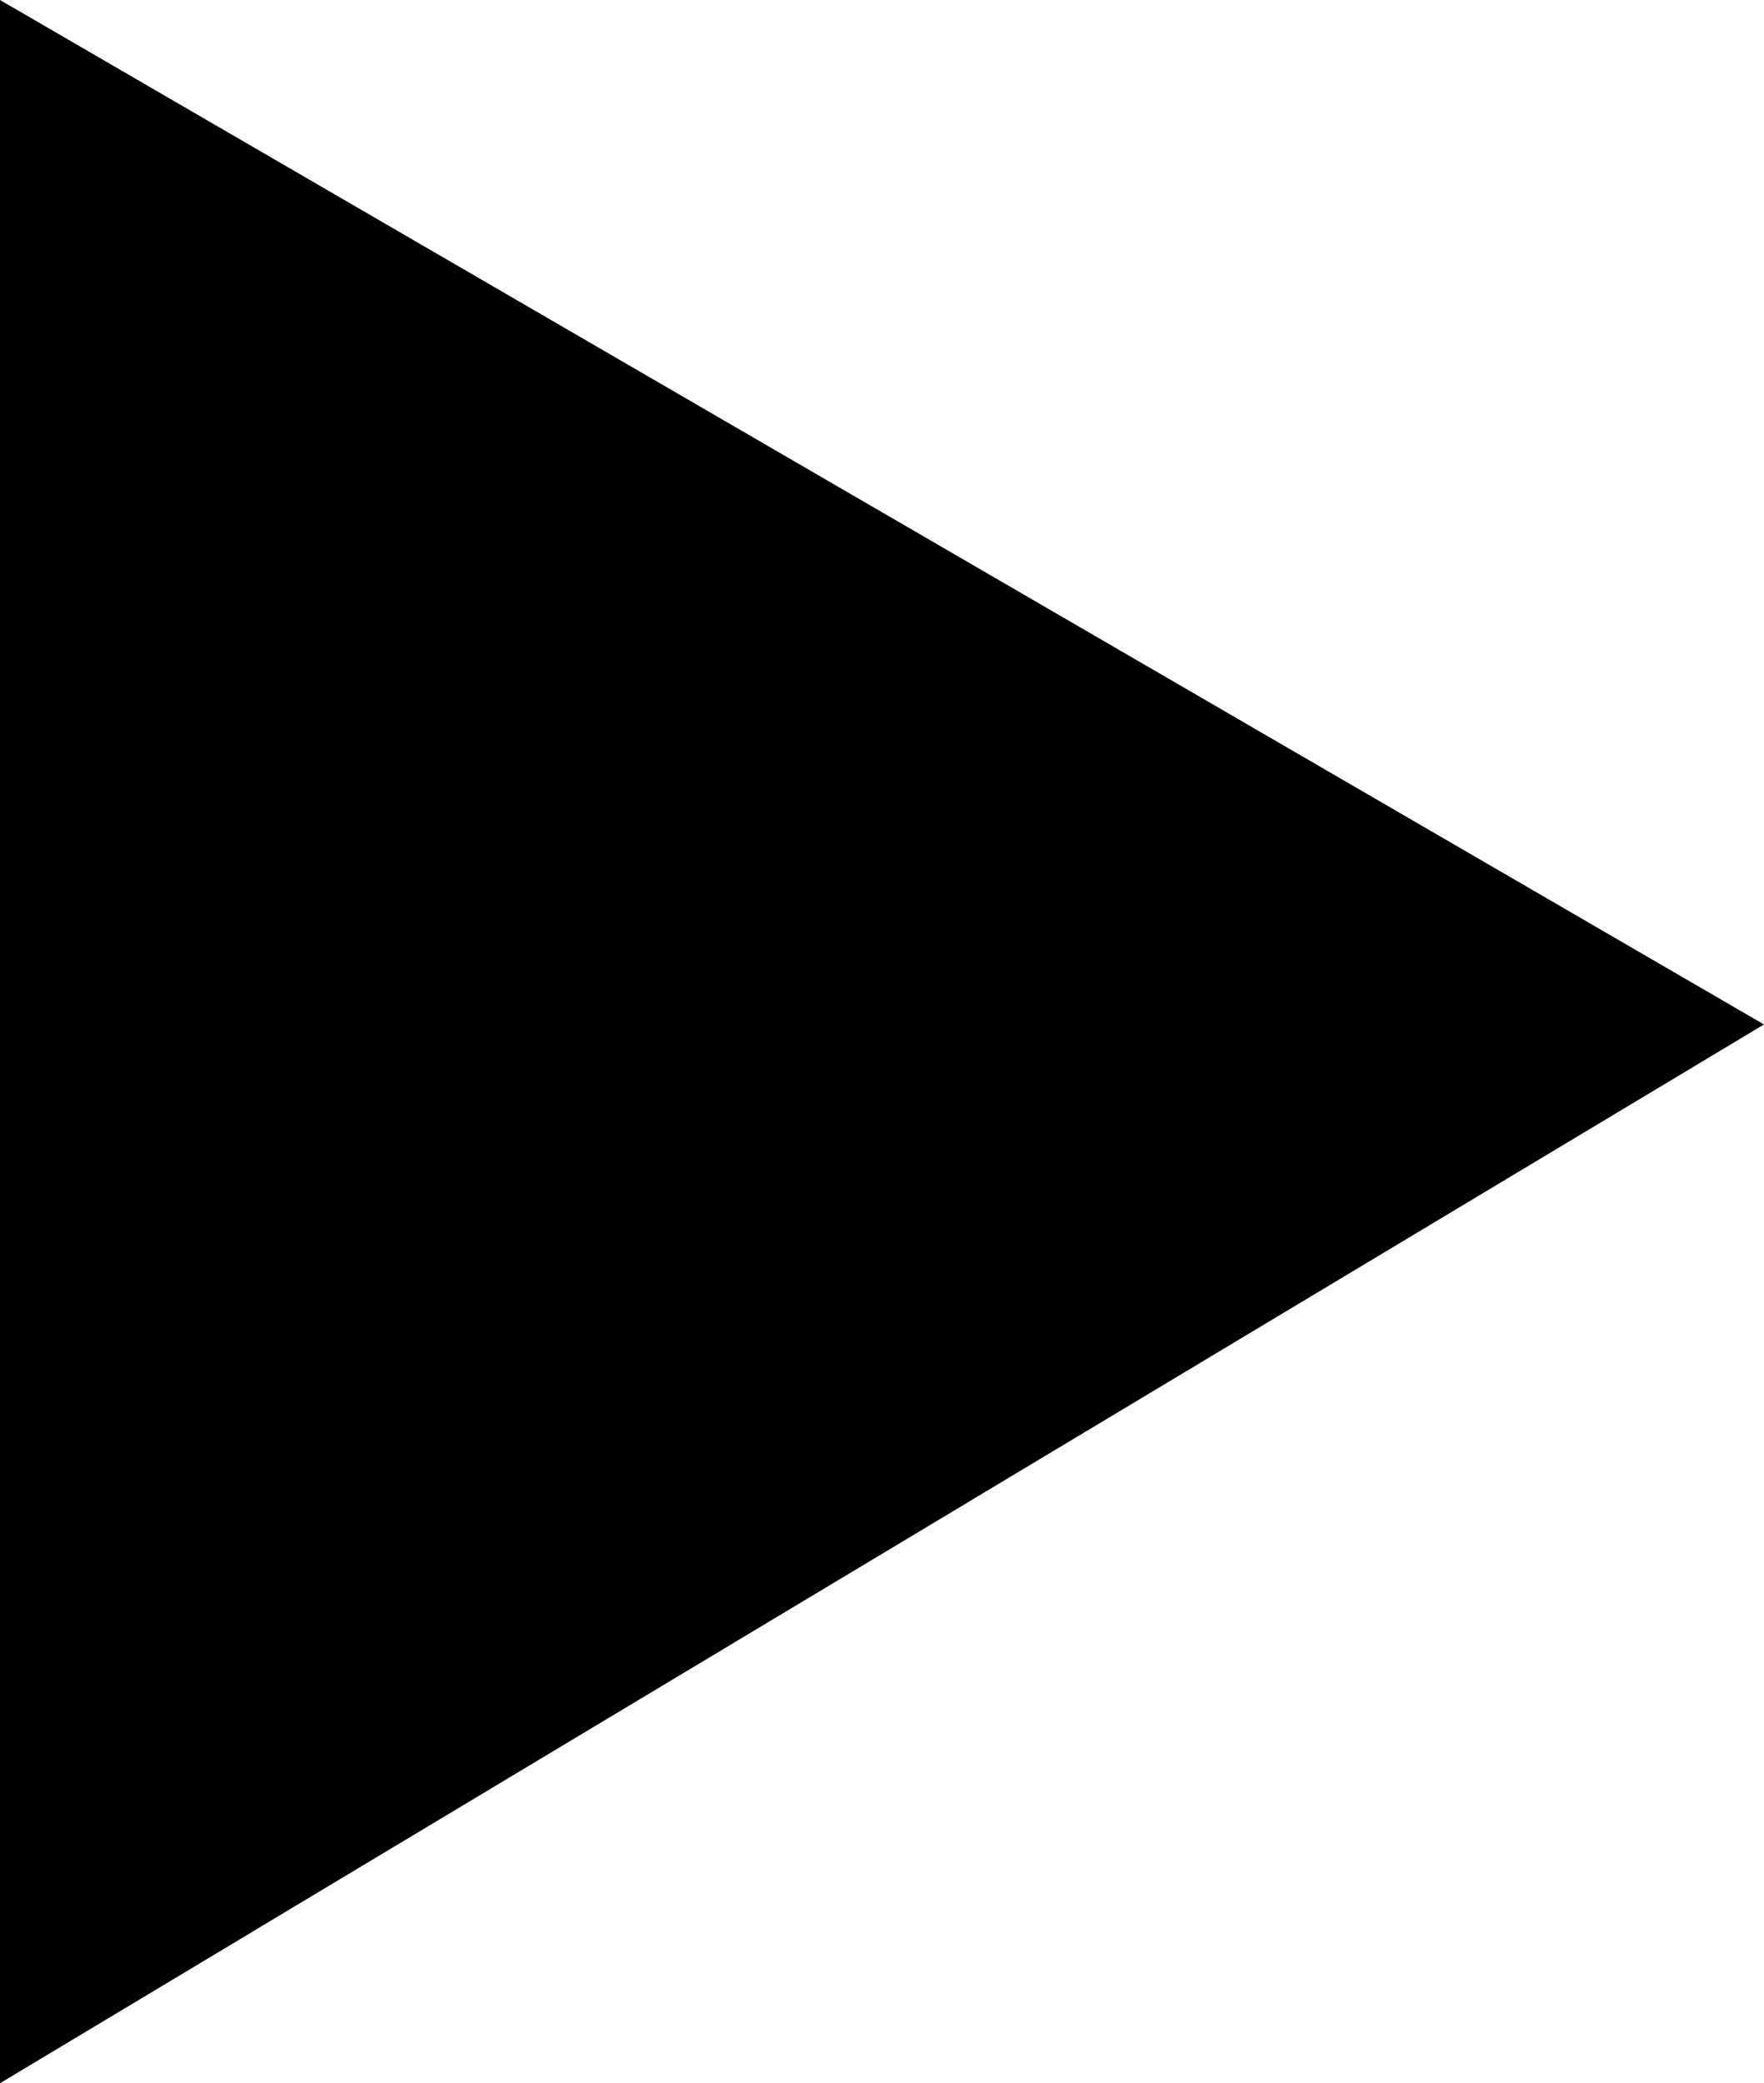 <?xml version="1.0" encoding="utf-8"?>
<!-- Generator: Adobe Illustrator 25.4.1, SVG Export Plug-In . SVG Version: 6.00 Build 0)  -->
<svg version="1.1" id="Calque_1" xmlns="http://www.w3.org/2000/svg" xmlns:xlink="http://www.w3.org/1999/xlink" x="0px" y="0px"
	 viewBox="0 0 102.8 121.4" style="enable-background:new 0 0 102.8 121.4;" xml:space="preserve">
<path d="M0,121.4V0l102.8,59.7L0,121.4z"/>
</svg>
